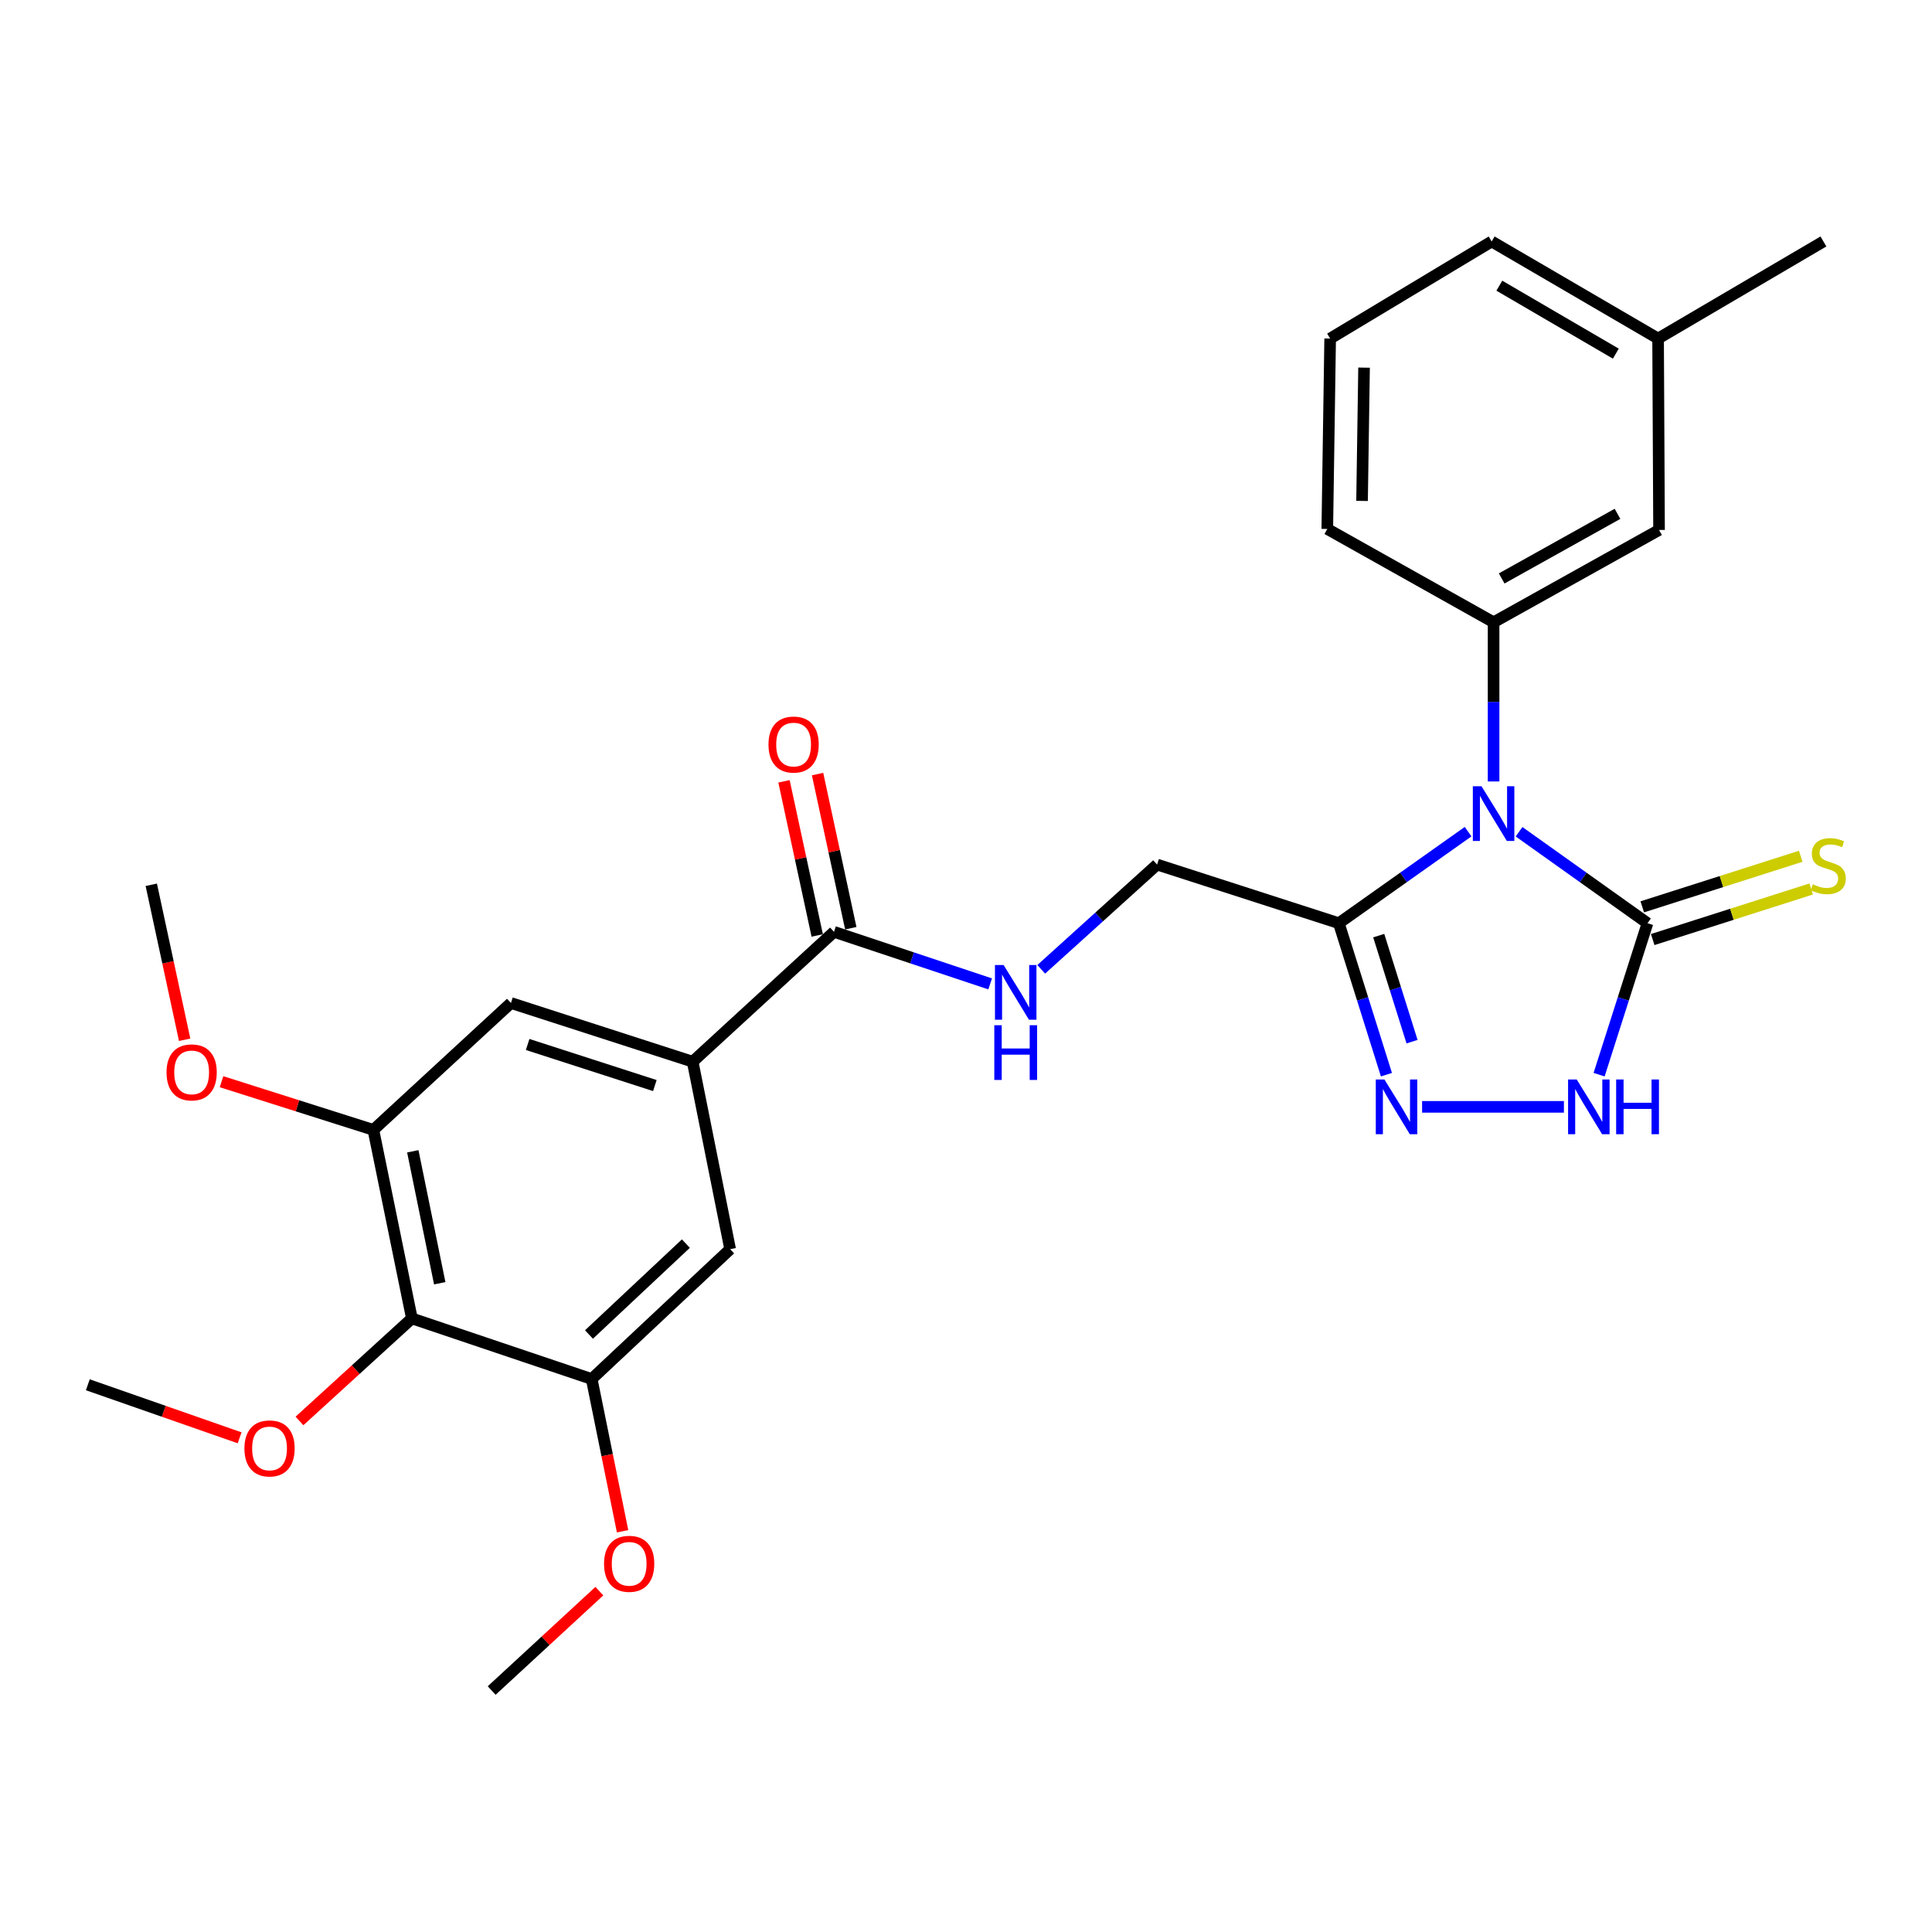 <?xml version='1.0' encoding='iso-8859-1'?>
<svg version='1.1' baseProfile='full'
              xmlns='http://www.w3.org/2000/svg'
                      xmlns:rdkit='http://www.rdkit.org/xml'
                      xmlns:xlink='http://www.w3.org/1999/xlink'
                  xml:space='preserve'
width='1000px' height='1000px' viewBox='0 0 1000 1000'>
<!-- END OF HEADER -->
<rect style='opacity:1.0;fill:#FFFFFF;stroke:none' width='1000' height='1000' x='0' y='0'> </rect>
<path class='bond-0' d='M 786.263,430.513 L 819.499,454.179' style='fill:none;fill-rule:evenodd;stroke:#0000FF;stroke-width:6px;stroke-linecap:butt;stroke-linejoin:miter;stroke-opacity:1' />
<path class='bond-0' d='M 819.499,454.179 L 852.735,477.845' style='fill:none;fill-rule:evenodd;stroke:#000000;stroke-width:6px;stroke-linecap:butt;stroke-linejoin:miter;stroke-opacity:1' />
<path class='bond-1' d='M 759.885,430.467 L 726.432,454.156' style='fill:none;fill-rule:evenodd;stroke:#0000FF;stroke-width:6px;stroke-linecap:butt;stroke-linejoin:miter;stroke-opacity:1' />
<path class='bond-1' d='M 726.432,454.156 L 692.979,477.845' style='fill:none;fill-rule:evenodd;stroke:#000000;stroke-width:6px;stroke-linecap:butt;stroke-linejoin:miter;stroke-opacity:1' />
<path class='bond-4' d='M 773.079,404.488 L 773.079,363.288' style='fill:none;fill-rule:evenodd;stroke:#0000FF;stroke-width:6px;stroke-linecap:butt;stroke-linejoin:miter;stroke-opacity:1' />
<path class='bond-4' d='M 773.079,363.288 L 773.079,322.088' style='fill:none;fill-rule:evenodd;stroke:#000000;stroke-width:6px;stroke-linecap:butt;stroke-linejoin:miter;stroke-opacity:1' />
<path class='bond-3' d='M 852.735,477.845 L 840.214,517.046' style='fill:none;fill-rule:evenodd;stroke:#000000;stroke-width:6px;stroke-linecap:butt;stroke-linejoin:miter;stroke-opacity:1' />
<path class='bond-3' d='M 840.214,517.046 L 827.694,556.248' style='fill:none;fill-rule:evenodd;stroke:#0000FF;stroke-width:6px;stroke-linecap:butt;stroke-linejoin:miter;stroke-opacity:1' />
<path class='bond-13' d='M 855.436,486.31 L 896.447,473.223' style='fill:none;fill-rule:evenodd;stroke:#000000;stroke-width:6px;stroke-linecap:butt;stroke-linejoin:miter;stroke-opacity:1' />
<path class='bond-13' d='M 896.447,473.223 L 937.458,460.135' style='fill:none;fill-rule:evenodd;stroke:#CCCC00;stroke-width:6px;stroke-linecap:butt;stroke-linejoin:miter;stroke-opacity:1' />
<path class='bond-13' d='M 850.033,469.38 L 891.044,456.292' style='fill:none;fill-rule:evenodd;stroke:#000000;stroke-width:6px;stroke-linecap:butt;stroke-linejoin:miter;stroke-opacity:1' />
<path class='bond-13' d='M 891.044,456.292 L 932.055,443.205' style='fill:none;fill-rule:evenodd;stroke:#CCCC00;stroke-width:6px;stroke-linecap:butt;stroke-linejoin:miter;stroke-opacity:1' />
<path class='bond-2' d='M 692.979,477.845 L 705.296,517.048' style='fill:none;fill-rule:evenodd;stroke:#000000;stroke-width:6px;stroke-linecap:butt;stroke-linejoin:miter;stroke-opacity:1' />
<path class='bond-2' d='M 705.296,517.048 L 717.613,556.252' style='fill:none;fill-rule:evenodd;stroke:#0000FF;stroke-width:6px;stroke-linecap:butt;stroke-linejoin:miter;stroke-opacity:1' />
<path class='bond-2' d='M 713.628,484.279 L 722.25,511.721' style='fill:none;fill-rule:evenodd;stroke:#000000;stroke-width:6px;stroke-linecap:butt;stroke-linejoin:miter;stroke-opacity:1' />
<path class='bond-2' d='M 722.25,511.721 L 730.872,539.164' style='fill:none;fill-rule:evenodd;stroke:#0000FF;stroke-width:6px;stroke-linecap:butt;stroke-linejoin:miter;stroke-opacity:1' />
<path class='bond-14' d='M 692.979,477.845 L 598.908,447.495' style='fill:none;fill-rule:evenodd;stroke:#000000;stroke-width:6px;stroke-linecap:butt;stroke-linejoin:miter;stroke-opacity:1' />
<path class='bond-28' d='M 736.073,572.903 L 809.477,572.903' style='fill:none;fill-rule:evenodd;stroke:#0000FF;stroke-width:6px;stroke-linecap:butt;stroke-linejoin:miter;stroke-opacity:1' />
<path class='bond-15' d='M 773.079,322.088 L 858.718,274.312' style='fill:none;fill-rule:evenodd;stroke:#000000;stroke-width:6px;stroke-linecap:butt;stroke-linejoin:miter;stroke-opacity:1' />
<path class='bond-15' d='M 777.266,299.401 L 837.214,265.958' style='fill:none;fill-rule:evenodd;stroke:#000000;stroke-width:6px;stroke-linecap:butt;stroke-linejoin:miter;stroke-opacity:1' />
<path class='bond-21' d='M 773.079,322.088 L 687.005,273.789' style='fill:none;fill-rule:evenodd;stroke:#000000;stroke-width:6px;stroke-linecap:butt;stroke-linejoin:miter;stroke-opacity:1' />
<path class='bond-5' d='M 213.188,682.405 L 193.264,584.829' style='fill:none;fill-rule:evenodd;stroke:#000000;stroke-width:6px;stroke-linecap:butt;stroke-linejoin:miter;stroke-opacity:1' />
<path class='bond-5' d='M 227.611,664.213 L 213.665,595.91' style='fill:none;fill-rule:evenodd;stroke:#000000;stroke-width:6px;stroke-linecap:butt;stroke-linejoin:miter;stroke-opacity:1' />
<path class='bond-17' d='M 213.188,682.405 L 184.098,708.945' style='fill:none;fill-rule:evenodd;stroke:#000000;stroke-width:6px;stroke-linecap:butt;stroke-linejoin:miter;stroke-opacity:1' />
<path class='bond-17' d='M 184.098,708.945 L 155.008,735.485' style='fill:none;fill-rule:evenodd;stroke:#FF0000;stroke-width:6px;stroke-linecap:butt;stroke-linejoin:miter;stroke-opacity:1' />
<path class='bond-30' d='M 213.188,682.405 L 306.261,713.781' style='fill:none;fill-rule:evenodd;stroke:#000000;stroke-width:6px;stroke-linecap:butt;stroke-linejoin:miter;stroke-opacity:1' />
<path class='bond-6' d='M 358.519,549.533 L 431.678,482.317' style='fill:none;fill-rule:evenodd;stroke:#000000;stroke-width:6px;stroke-linecap:butt;stroke-linejoin:miter;stroke-opacity:1' />
<path class='bond-10' d='M 358.519,549.533 L 377.92,646.565' style='fill:none;fill-rule:evenodd;stroke:#000000;stroke-width:6px;stroke-linecap:butt;stroke-linejoin:miter;stroke-opacity:1' />
<path class='bond-11' d='M 358.519,549.533 L 264.459,519.154' style='fill:none;fill-rule:evenodd;stroke:#000000;stroke-width:6px;stroke-linecap:butt;stroke-linejoin:miter;stroke-opacity:1' />
<path class='bond-11' d='M 338.948,561.888 L 273.106,540.622' style='fill:none;fill-rule:evenodd;stroke:#000000;stroke-width:6px;stroke-linecap:butt;stroke-linejoin:miter;stroke-opacity:1' />
<path class='bond-7' d='M 431.678,482.317 L 472.095,495.788' style='fill:none;fill-rule:evenodd;stroke:#000000;stroke-width:6px;stroke-linecap:butt;stroke-linejoin:miter;stroke-opacity:1' />
<path class='bond-7' d='M 472.095,495.788 L 512.511,509.259' style='fill:none;fill-rule:evenodd;stroke:#0000FF;stroke-width:6px;stroke-linecap:butt;stroke-linejoin:miter;stroke-opacity:1' />
<path class='bond-16' d='M 440.365,480.445 L 431.767,440.555' style='fill:none;fill-rule:evenodd;stroke:#000000;stroke-width:6px;stroke-linecap:butt;stroke-linejoin:miter;stroke-opacity:1' />
<path class='bond-16' d='M 431.767,440.555 L 423.17,400.664' style='fill:none;fill-rule:evenodd;stroke:#FF0000;stroke-width:6px;stroke-linecap:butt;stroke-linejoin:miter;stroke-opacity:1' />
<path class='bond-16' d='M 422.992,484.19 L 414.395,444.299' style='fill:none;fill-rule:evenodd;stroke:#000000;stroke-width:6px;stroke-linecap:butt;stroke-linejoin:miter;stroke-opacity:1' />
<path class='bond-16' d='M 414.395,444.299 L 405.797,404.408' style='fill:none;fill-rule:evenodd;stroke:#FF0000;stroke-width:6px;stroke-linecap:butt;stroke-linejoin:miter;stroke-opacity:1' />
<path class='bond-8' d='M 306.261,713.781 L 377.92,646.565' style='fill:none;fill-rule:evenodd;stroke:#000000;stroke-width:6px;stroke-linecap:butt;stroke-linejoin:miter;stroke-opacity:1' />
<path class='bond-8' d='M 304.852,690.737 L 355.013,643.686' style='fill:none;fill-rule:evenodd;stroke:#000000;stroke-width:6px;stroke-linecap:butt;stroke-linejoin:miter;stroke-opacity:1' />
<path class='bond-19' d='M 306.261,713.781 L 314.256,753.183' style='fill:none;fill-rule:evenodd;stroke:#000000;stroke-width:6px;stroke-linecap:butt;stroke-linejoin:miter;stroke-opacity:1' />
<path class='bond-19' d='M 314.256,753.183 L 322.251,792.585' style='fill:none;fill-rule:evenodd;stroke:#FF0000;stroke-width:6px;stroke-linecap:butt;stroke-linejoin:miter;stroke-opacity:1' />
<path class='bond-9' d='M 193.264,584.829 L 264.459,519.154' style='fill:none;fill-rule:evenodd;stroke:#000000;stroke-width:6px;stroke-linecap:butt;stroke-linejoin:miter;stroke-opacity:1' />
<path class='bond-18' d='M 193.264,584.829 L 153.962,572.36' style='fill:none;fill-rule:evenodd;stroke:#000000;stroke-width:6px;stroke-linecap:butt;stroke-linejoin:miter;stroke-opacity:1' />
<path class='bond-18' d='M 153.962,572.36 L 114.661,559.89' style='fill:none;fill-rule:evenodd;stroke:#FF0000;stroke-width:6px;stroke-linecap:butt;stroke-linejoin:miter;stroke-opacity:1' />
<path class='bond-12' d='M 538.936,501.723 L 568.922,474.609' style='fill:none;fill-rule:evenodd;stroke:#0000FF;stroke-width:6px;stroke-linecap:butt;stroke-linejoin:miter;stroke-opacity:1' />
<path class='bond-12' d='M 568.922,474.609 L 598.908,447.495' style='fill:none;fill-rule:evenodd;stroke:#000000;stroke-width:6px;stroke-linecap:butt;stroke-linejoin:miter;stroke-opacity:1' />
<path class='bond-20' d='M 858.718,274.312 L 858.224,175.236' style='fill:none;fill-rule:evenodd;stroke:#000000;stroke-width:6px;stroke-linecap:butt;stroke-linejoin:miter;stroke-opacity:1' />
<path class='bond-25' d='M 124.024,744.207 L 84.739,730.48' style='fill:none;fill-rule:evenodd;stroke:#FF0000;stroke-width:6px;stroke-linecap:butt;stroke-linejoin:miter;stroke-opacity:1' />
<path class='bond-25' d='M 84.739,730.48 L 45.455,716.753' style='fill:none;fill-rule:evenodd;stroke:#000000;stroke-width:6px;stroke-linecap:butt;stroke-linejoin:miter;stroke-opacity:1' />
<path class='bond-27' d='M 95.576,538.182 L 86.939,498.071' style='fill:none;fill-rule:evenodd;stroke:#FF0000;stroke-width:6px;stroke-linecap:butt;stroke-linejoin:miter;stroke-opacity:1' />
<path class='bond-27' d='M 86.939,498.071 L 78.302,457.961' style='fill:none;fill-rule:evenodd;stroke:#000000;stroke-width:6px;stroke-linecap:butt;stroke-linejoin:miter;stroke-opacity:1' />
<path class='bond-26' d='M 310.231,823.574 L 282.359,849.296' style='fill:none;fill-rule:evenodd;stroke:#FF0000;stroke-width:6px;stroke-linecap:butt;stroke-linejoin:miter;stroke-opacity:1' />
<path class='bond-26' d='M 282.359,849.296 L 254.487,875.018' style='fill:none;fill-rule:evenodd;stroke:#000000;stroke-width:6px;stroke-linecap:butt;stroke-linejoin:miter;stroke-opacity:1' />
<path class='bond-24' d='M 858.224,175.236 L 943.804,124.982' style='fill:none;fill-rule:evenodd;stroke:#000000;stroke-width:6px;stroke-linecap:butt;stroke-linejoin:miter;stroke-opacity:1' />
<path class='bond-29' d='M 858.224,175.236 L 772.091,124.982' style='fill:none;fill-rule:evenodd;stroke:#000000;stroke-width:6px;stroke-linecap:butt;stroke-linejoin:miter;stroke-opacity:1' />
<path class='bond-29' d='M 836.348,183.048 L 776.055,147.87' style='fill:none;fill-rule:evenodd;stroke:#000000;stroke-width:6px;stroke-linecap:butt;stroke-linejoin:miter;stroke-opacity:1' />
<path class='bond-22' d='M 687.005,273.789 L 688.486,175.236' style='fill:none;fill-rule:evenodd;stroke:#000000;stroke-width:6px;stroke-linecap:butt;stroke-linejoin:miter;stroke-opacity:1' />
<path class='bond-22' d='M 704.997,259.273 L 706.034,190.286' style='fill:none;fill-rule:evenodd;stroke:#000000;stroke-width:6px;stroke-linecap:butt;stroke-linejoin:miter;stroke-opacity:1' />
<path class='bond-23' d='M 688.486,175.236 L 772.091,124.982' style='fill:none;fill-rule:evenodd;stroke:#000000;stroke-width:6px;stroke-linecap:butt;stroke-linejoin:miter;stroke-opacity:1' />
<path  class='atom-0' d='M 766.819 406.964
L 776.099 421.964
Q 777.019 423.444, 778.499 426.124
Q 779.979 428.804, 780.059 428.964
L 780.059 406.964
L 783.819 406.964
L 783.819 435.284
L 779.939 435.284
L 769.979 418.884
Q 768.819 416.964, 767.579 414.764
Q 766.379 412.564, 766.019 411.884
L 766.019 435.284
L 762.339 435.284
L 762.339 406.964
L 766.819 406.964
' fill='#0000FF'/>
<path  class='atom-3' d='M 716.585 558.743
L 725.865 573.743
Q 726.785 575.223, 728.265 577.903
Q 729.745 580.583, 729.825 580.743
L 729.825 558.743
L 733.585 558.743
L 733.585 587.063
L 729.705 587.063
L 719.745 570.663
Q 718.585 568.743, 717.345 566.543
Q 716.145 564.343, 715.785 563.663
L 715.785 587.063
L 712.105 587.063
L 712.105 558.743
L 716.585 558.743
' fill='#0000FF'/>
<path  class='atom-4' d='M 816.115 558.743
L 825.395 573.743
Q 826.315 575.223, 827.795 577.903
Q 829.275 580.583, 829.355 580.743
L 829.355 558.743
L 833.115 558.743
L 833.115 587.063
L 829.235 587.063
L 819.275 570.663
Q 818.115 568.743, 816.875 566.543
Q 815.675 564.343, 815.315 563.663
L 815.315 587.063
L 811.635 587.063
L 811.635 558.743
L 816.115 558.743
' fill='#0000FF'/>
<path  class='atom-4' d='M 836.515 558.743
L 840.355 558.743
L 840.355 570.783
L 854.835 570.783
L 854.835 558.743
L 858.675 558.743
L 858.675 587.063
L 854.835 587.063
L 854.835 573.983
L 840.355 573.983
L 840.355 587.063
L 836.515 587.063
L 836.515 558.743
' fill='#0000FF'/>
<path  class='atom-13' d='M 519.469 499.504
L 528.749 514.504
Q 529.669 515.984, 531.149 518.664
Q 532.629 521.344, 532.709 521.504
L 532.709 499.504
L 536.469 499.504
L 536.469 527.824
L 532.589 527.824
L 522.629 511.424
Q 521.469 509.504, 520.229 507.304
Q 519.029 505.104, 518.669 504.424
L 518.669 527.824
L 514.989 527.824
L 514.989 499.504
L 519.469 499.504
' fill='#0000FF'/>
<path  class='atom-13' d='M 514.649 530.656
L 518.489 530.656
L 518.489 542.696
L 532.969 542.696
L 532.969 530.656
L 536.809 530.656
L 536.809 558.976
L 532.969 558.976
L 532.969 545.896
L 518.489 545.896
L 518.489 558.976
L 514.649 558.976
L 514.649 530.656
' fill='#0000FF'/>
<path  class='atom-14' d='M 938.292 457.709
Q 938.612 457.829, 939.932 458.389
Q 941.252 458.949, 942.692 459.309
Q 944.172 459.629, 945.612 459.629
Q 948.292 459.629, 949.852 458.349
Q 951.412 457.029, 951.412 454.749
Q 951.412 453.189, 950.612 452.229
Q 949.852 451.269, 948.652 450.749
Q 947.452 450.229, 945.452 449.629
Q 942.932 448.869, 941.412 448.149
Q 939.932 447.429, 938.852 445.909
Q 937.812 444.389, 937.812 441.829
Q 937.812 438.269, 940.212 436.069
Q 942.652 433.869, 947.452 433.869
Q 950.732 433.869, 954.452 435.429
L 953.532 438.509
Q 950.132 437.109, 947.572 437.109
Q 944.812 437.109, 943.292 438.269
Q 941.772 439.389, 941.812 441.349
Q 941.812 442.869, 942.572 443.789
Q 943.372 444.709, 944.492 445.229
Q 945.652 445.749, 947.572 446.349
Q 950.132 447.149, 951.652 447.949
Q 953.172 448.749, 954.252 450.389
Q 955.372 451.989, 955.372 454.749
Q 955.372 458.669, 952.732 460.789
Q 950.132 462.869, 945.772 462.869
Q 943.252 462.869, 941.332 462.309
Q 939.452 461.789, 937.212 460.869
L 938.292 457.709
' fill='#CCCC00'/>
<path  class='atom-17' d='M 397.767 385.375
Q 397.767 378.575, 401.127 374.775
Q 404.487 370.975, 410.767 370.975
Q 417.047 370.975, 420.407 374.775
Q 423.767 378.575, 423.767 385.375
Q 423.767 392.255, 420.367 396.175
Q 416.967 400.055, 410.767 400.055
Q 404.527 400.055, 401.127 396.175
Q 397.767 392.295, 397.767 385.375
M 410.767 396.855
Q 415.087 396.855, 417.407 393.975
Q 419.767 391.055, 419.767 385.375
Q 419.767 379.815, 417.407 377.015
Q 415.087 374.175, 410.767 374.175
Q 406.447 374.175, 404.087 376.975
Q 401.767 379.775, 401.767 385.375
Q 401.767 391.095, 404.087 393.975
Q 406.447 396.855, 410.767 396.855
' fill='#FF0000'/>
<path  class='atom-18' d='M 126.515 749.7
Q 126.515 742.9, 129.875 739.1
Q 133.235 735.3, 139.515 735.3
Q 145.795 735.3, 149.155 739.1
Q 152.515 742.9, 152.515 749.7
Q 152.515 756.58, 149.115 760.5
Q 145.715 764.38, 139.515 764.38
Q 133.275 764.38, 129.875 760.5
Q 126.515 756.62, 126.515 749.7
M 139.515 761.18
Q 143.835 761.18, 146.155 758.3
Q 148.515 755.38, 148.515 749.7
Q 148.515 744.14, 146.155 741.34
Q 143.835 738.5, 139.515 738.5
Q 135.195 738.5, 132.835 741.3
Q 130.515 744.1, 130.515 749.7
Q 130.515 755.42, 132.835 758.3
Q 135.195 761.18, 139.515 761.18
' fill='#FF0000'/>
<path  class='atom-19' d='M 86.194 555.063
Q 86.194 548.263, 89.554 544.463
Q 92.914 540.663, 99.194 540.663
Q 105.474 540.663, 108.834 544.463
Q 112.194 548.263, 112.194 555.063
Q 112.194 561.943, 108.794 565.863
Q 105.394 569.743, 99.194 569.743
Q 92.954 569.743, 89.554 565.863
Q 86.194 561.983, 86.194 555.063
M 99.194 566.543
Q 103.514 566.543, 105.834 563.663
Q 108.194 560.743, 108.194 555.063
Q 108.194 549.503, 105.834 546.703
Q 103.514 543.863, 99.194 543.863
Q 94.874 543.863, 92.514 546.663
Q 90.194 549.463, 90.194 555.063
Q 90.194 560.783, 92.514 563.663
Q 94.874 566.543, 99.194 566.543
' fill='#FF0000'/>
<path  class='atom-20' d='M 312.652 809.422
Q 312.652 802.622, 316.012 798.822
Q 319.372 795.022, 325.652 795.022
Q 331.932 795.022, 335.292 798.822
Q 338.652 802.622, 338.652 809.422
Q 338.652 816.302, 335.252 820.222
Q 331.852 824.102, 325.652 824.102
Q 319.412 824.102, 316.012 820.222
Q 312.652 816.342, 312.652 809.422
M 325.652 820.902
Q 329.972 820.902, 332.292 818.022
Q 334.652 815.102, 334.652 809.422
Q 334.652 803.862, 332.292 801.062
Q 329.972 798.222, 325.652 798.222
Q 321.332 798.222, 318.972 801.022
Q 316.652 803.822, 316.652 809.422
Q 316.652 815.142, 318.972 818.022
Q 321.332 820.902, 325.652 820.902
' fill='#FF0000'/>
</svg>
